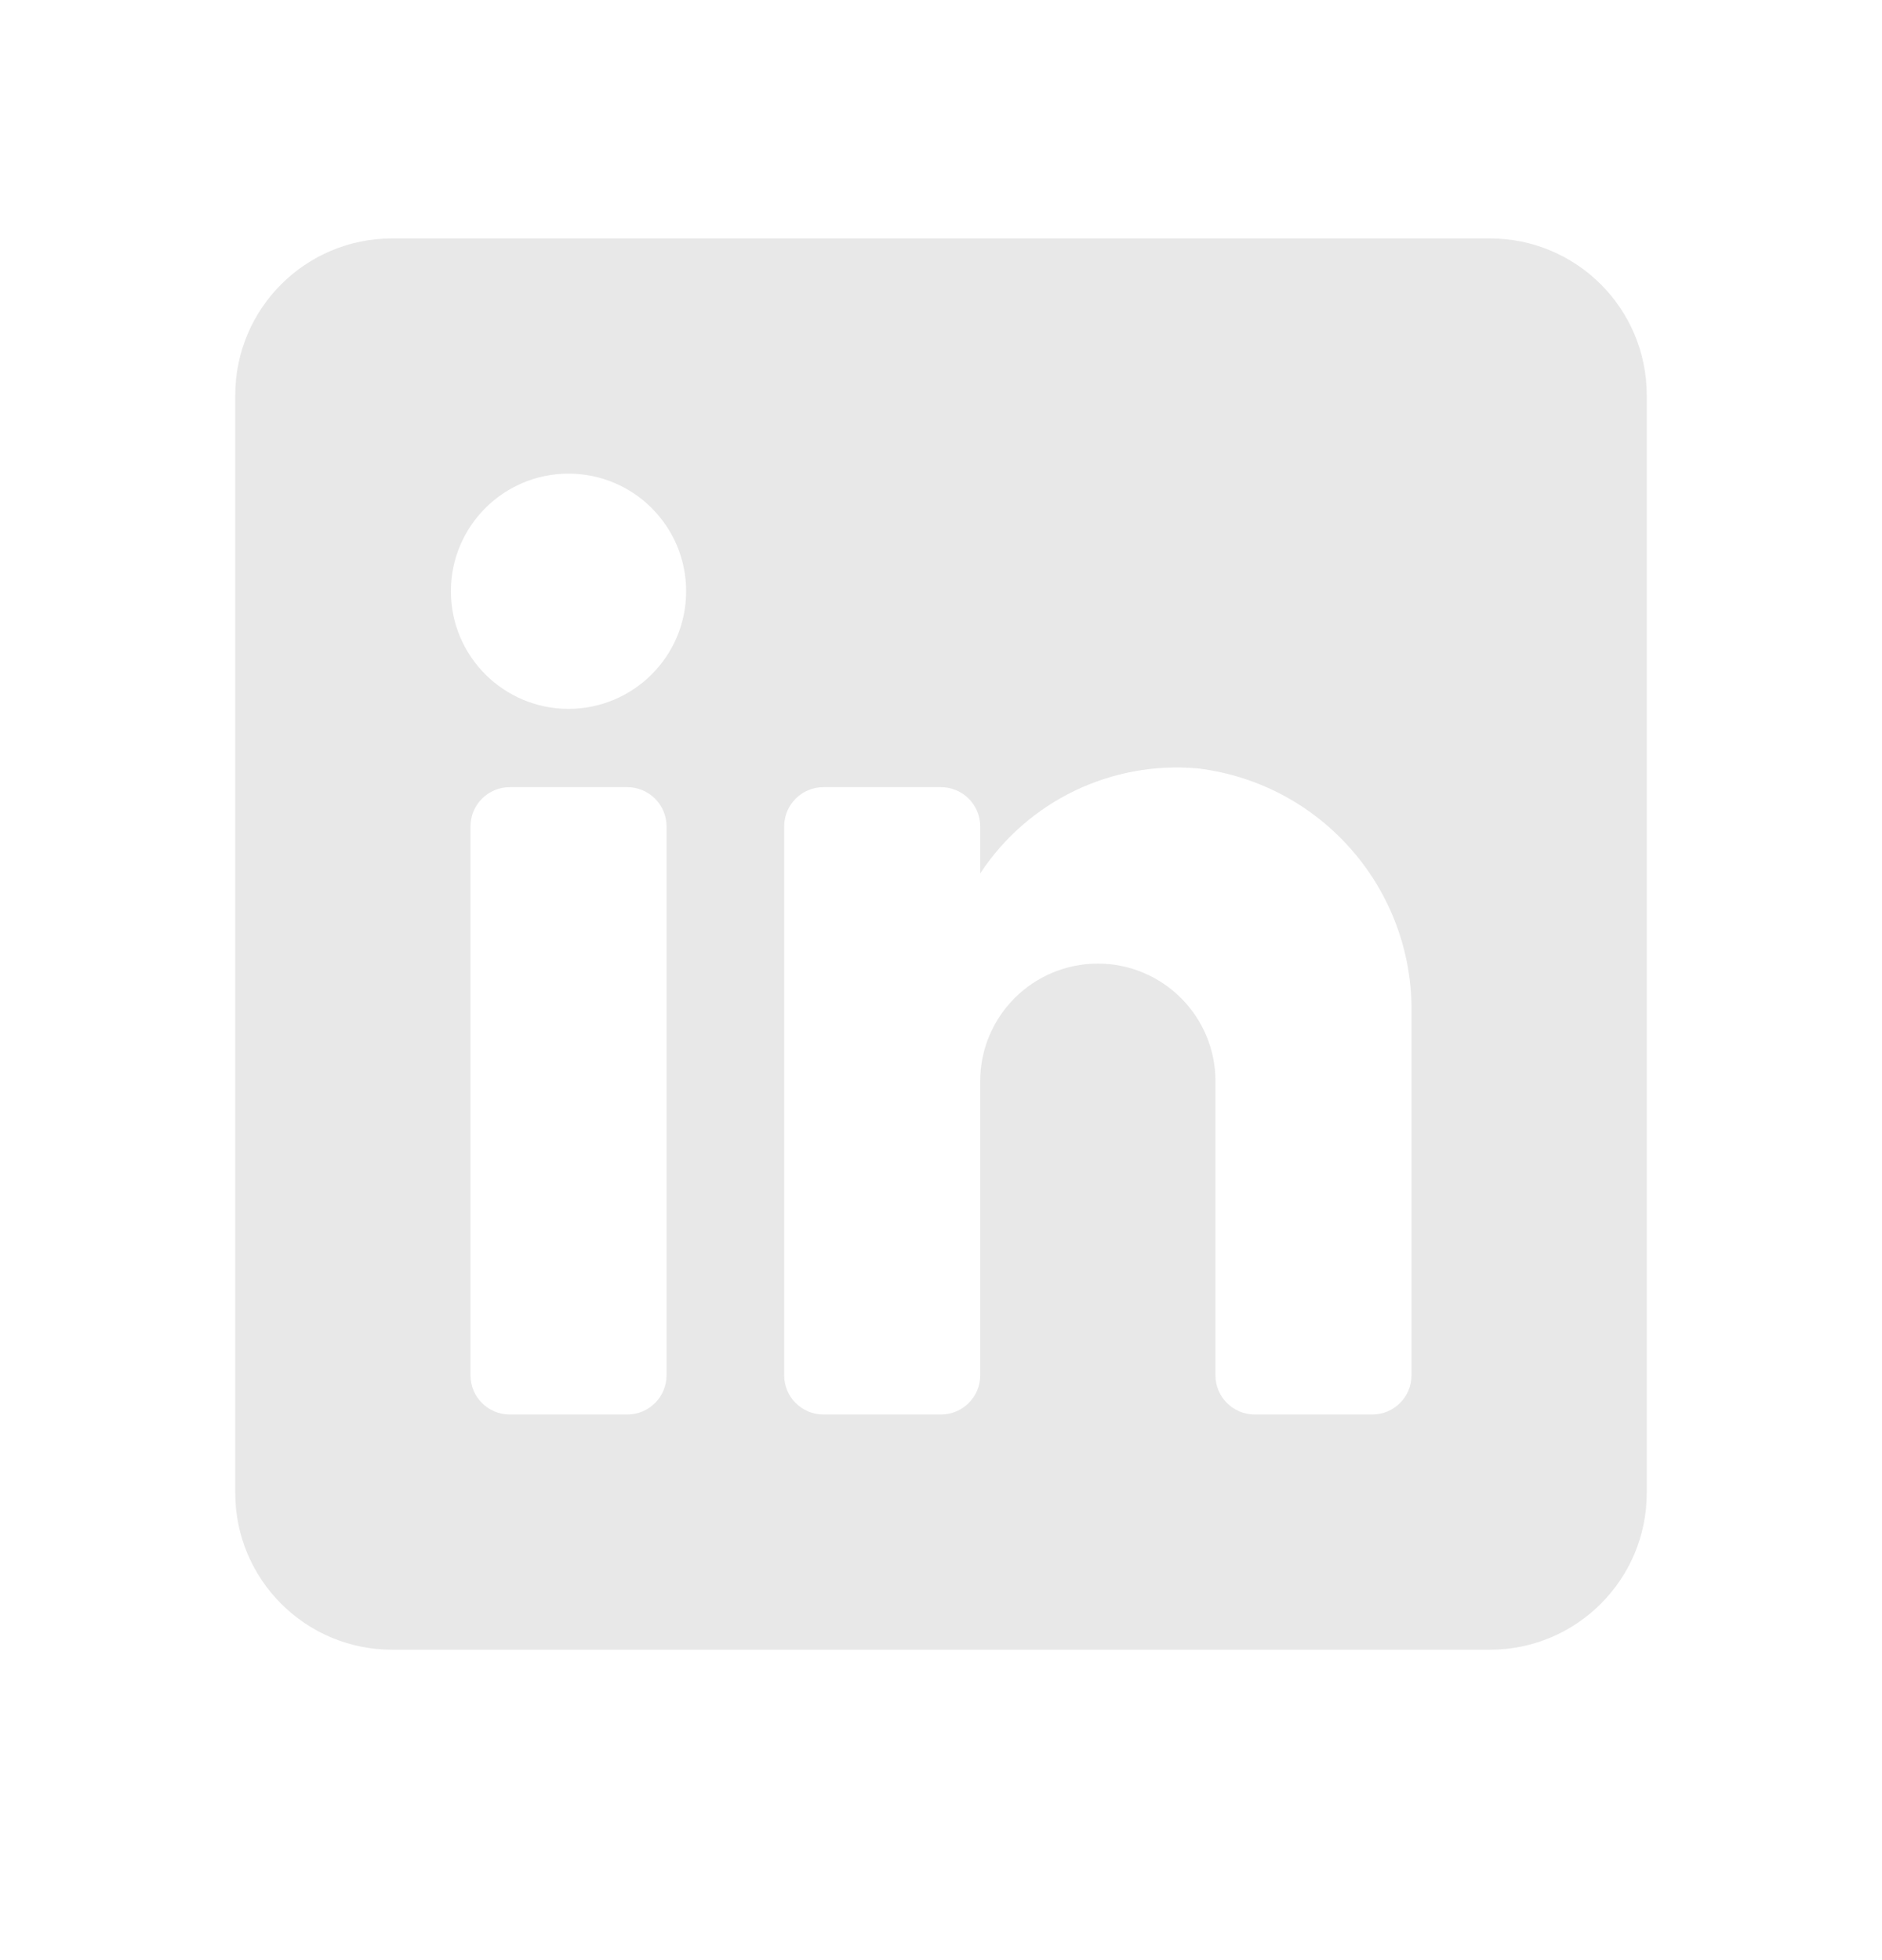<svg width="24" height="25" viewBox="0 0 24 25" fill="none" xmlns="http://www.w3.org/2000/svg">
<path fill-rule="evenodd" clip-rule="evenodd" d="M5 3.041H19C20.105 3.041 21 3.936 21 5.041V19.041C21 20.145 20.105 21.041 19 21.041H5C3.895 21.041 3 20.145 3 19.041V5.041C3 3.936 3.895 3.041 5 3.041ZM8 18.041C8.276 18.041 8.5 17.817 8.5 17.541V10.54C8.5 10.264 8.276 10.04 8 10.04H6.5C6.224 10.04 6 10.264 6 10.54V17.541C6 17.817 6.224 18.041 6.5 18.041H8ZM7.25 9.041C6.422 9.041 5.75 8.369 5.75 7.541C5.75 6.712 6.422 6.041 7.25 6.041C8.078 6.041 8.75 6.712 8.75 7.541C8.75 8.369 8.078 9.041 7.25 9.041ZM17.5 18.041C17.776 18.041 18 17.817 18 17.541V12.941C18.032 11.351 16.858 9.995 15.28 9.801C14.177 9.7 13.108 10.215 12.5 11.14V10.54C12.5 10.264 12.276 10.04 12 10.04H10.5C10.224 10.04 10 10.264 10 10.54V17.541C10 17.817 10.224 18.041 10.5 18.041H12C12.276 18.041 12.5 17.817 12.5 17.541V13.79C12.5 12.962 13.172 12.29 14 12.29C14.828 12.29 15.5 12.962 15.5 13.79V17.541C15.5 17.817 15.724 18.041 16 18.041H17.5Z" fill="#E8E8E8"/>
</svg>
